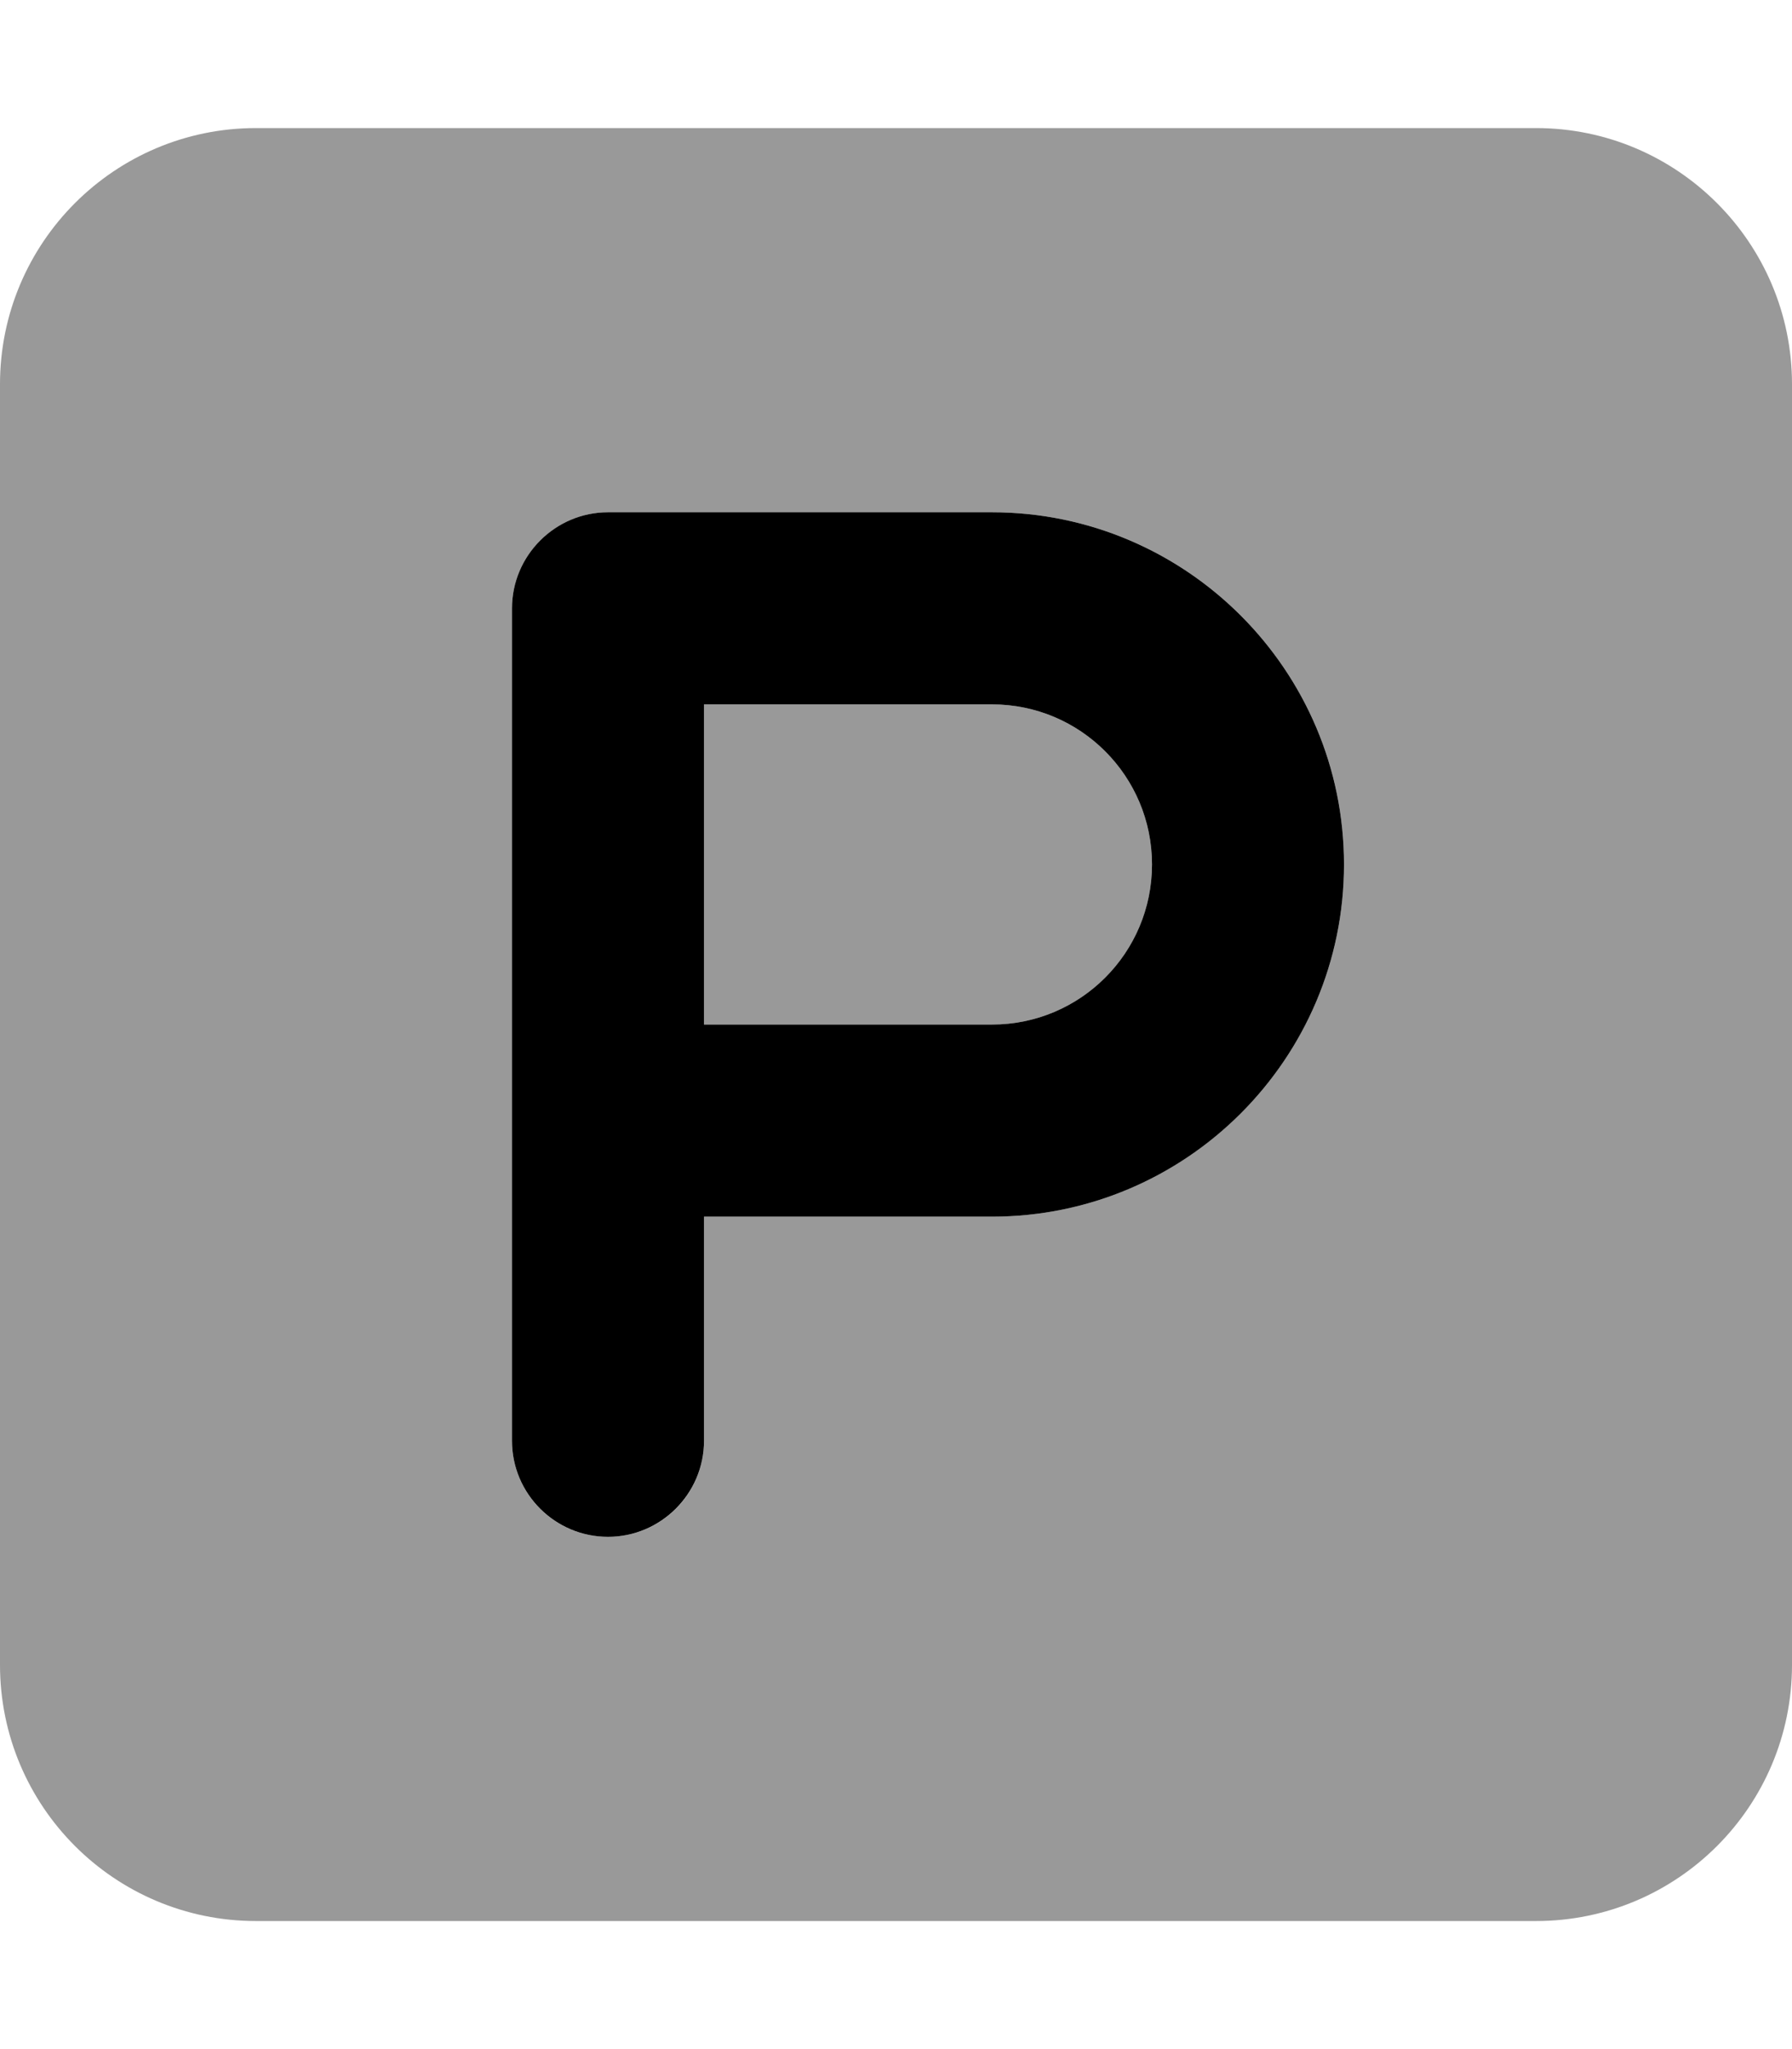 <svg xmlns="http://www.w3.org/2000/svg" viewBox="0 0 448 512"><!--! Font Awesome Pro 6.0.0-alpha3 by @fontawesome - https://fontawesome.com License - https://fontawesome.com/license (Commercial License) --><defs><style>.fa-secondary{opacity:.4}</style></defs><path class="fa-primary" d="M248 128h-96C138.8 128 128 138.8 128 152v208C128 373.3 138.8 384 152 384s24-10.75 24-24V304h72c48.53 0 88-39.47 88-88S296.5 128 248 128zM248 256H176V176h72C270.1 176 288 193.9 288 216S270.1 256 248 256z"/><path class="fa-secondary" d="M384 32H64C28.65 32 0 60.65 0 96v320c0 35.35 28.65 64 64 64h320c35.35 0 64-28.65 64-64V96C448 60.65 419.3 32 384 32zM248 304H176v56C176 373.3 165.3 384 152 384S128 373.3 128 360v-208C128 138.8 138.8 128 152 128h96c48.53 0 88 39.47 88 88S296.5 304 248 304zM248 176H176V256h72C270.1 256 288 238.1 288 216S270.1 176 248 176z"/></svg>